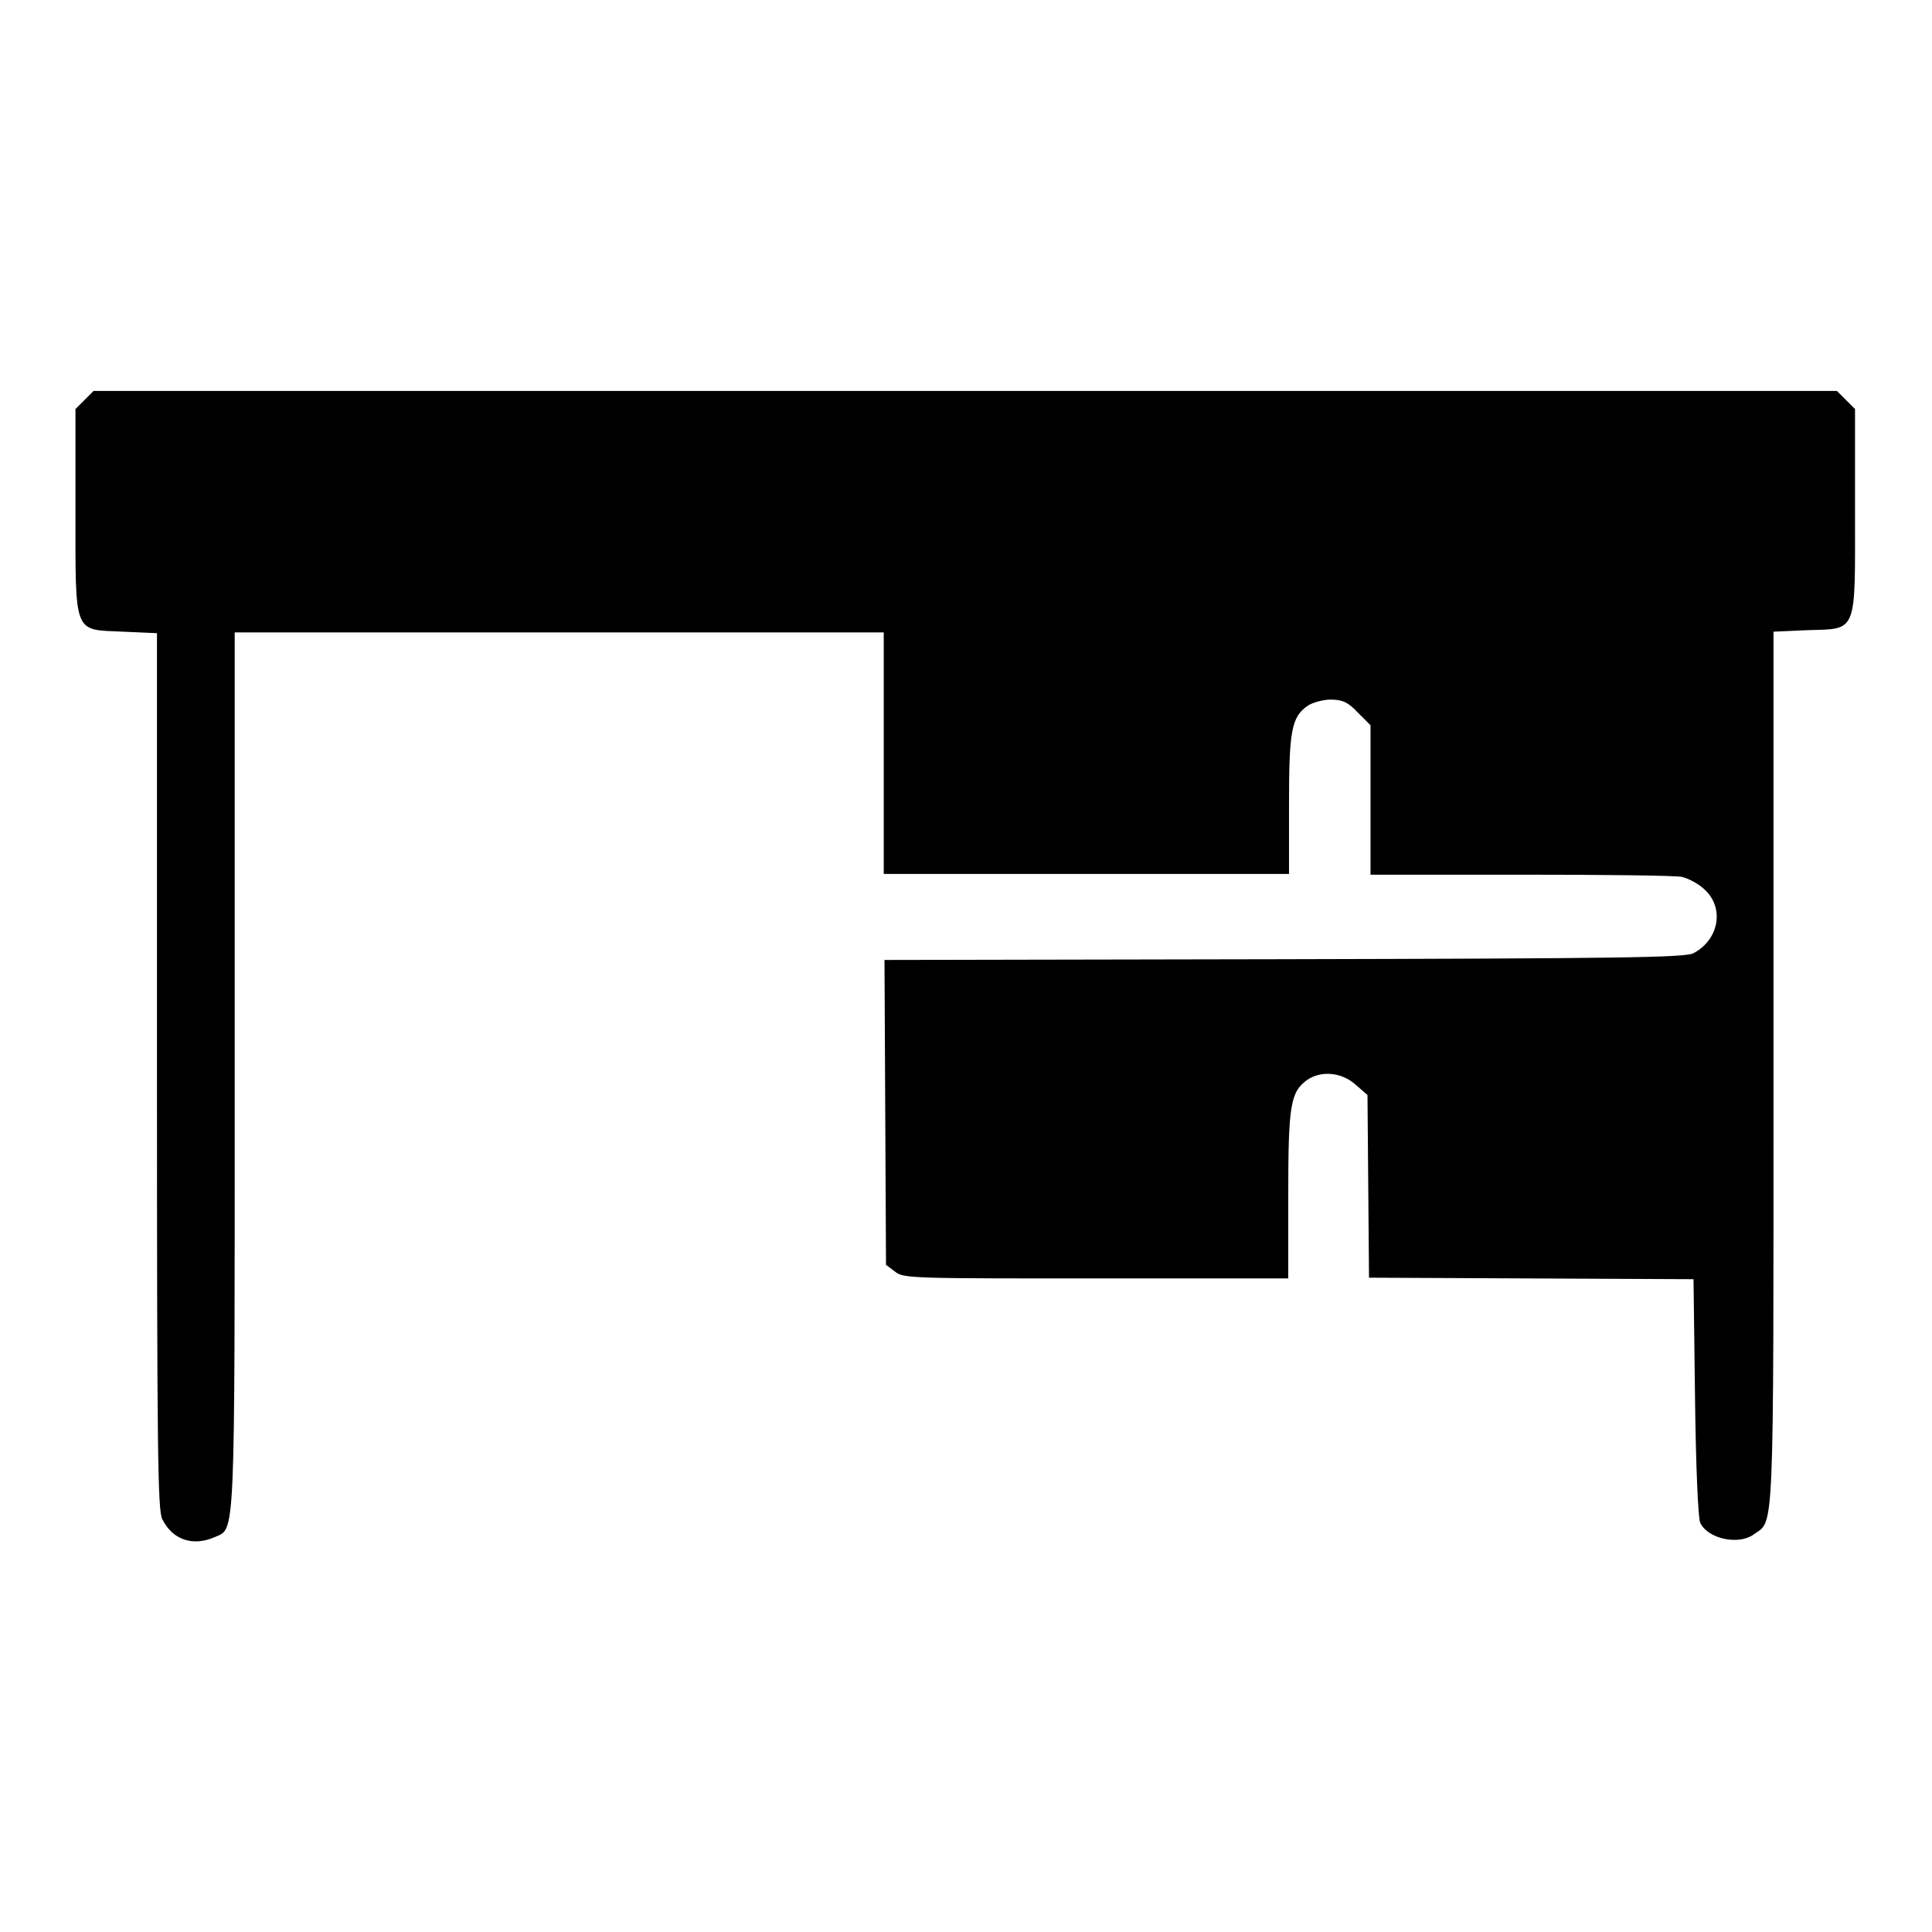 <?xml version="1.0" encoding="utf-8"?>
<!-- Svg Vector Icons : http://www.onlinewebfonts.com/icon -->
<!DOCTYPE svg PUBLIC "-//W3C//DTD SVG 1.1//EN" "http://www.w3.org/Graphics/SVG/1.1/DTD/svg11.dtd">
<svg version="1.1" xmlns="http://www.w3.org/2000/svg" xmlns:xlink="http://www.w3.org/1999/xlink" x="0px" y="0px" viewBox="0 0 256 256" enable-background="new 0 0 256 256" xml:space="preserve">
<g><g><g><path fill="#000000" d="M11.2,53L10,54.2v13.5c0,16.6-0.3,15.7,6.3,16l4.5,0.2v58c0,50.5,0.1,58.2,0.7,59.4c1.4,2.8,4.1,3.6,6.9,2.4c2.8-1.3,2.7,1.8,2.7-61.6V83.8h43h43v16v16H144h26.8v-9.1c0-9.8,0.3-11.7,2.5-13.2c0.6-0.4,2-0.8,3-0.8c1.5,0,2.3,0.3,3.6,1.7l1.7,1.7v9.9v9.9h19.9c10.9,0,20.6,0.1,21.4,0.3c0.8,0.2,2.2,0.9,3,1.7c2.6,2.4,1.9,6.6-1.5,8.4c-1,0.6-10.5,0.7-54.2,0.8l-53,0.1l0.1,20.2l0.1,20.2l1.2,0.9c1.1,0.9,2.3,0.9,26.6,0.9h25.5v-11.1c0-11.9,0.3-13.6,2.5-15.2c1.9-1.3,4.6-1,6.4,0.6l1.6,1.4l0.1,12.1l0.1,12.1l21.5,0.1l21.5,0.1l0.2,15.7c0.1,8.7,0.4,16.1,0.7,16.6c1,2.1,5.1,3,7.1,1.5c2.7-1.9,2.6,1.2,2.6-61.6v-58l4.5-0.2c6.7-0.2,6.3,0.6,6.3-16V54.2l-1.2-1.2l-1.2-1.2H128H12.4L11.2,53z"/></g></g></g>
</svg>